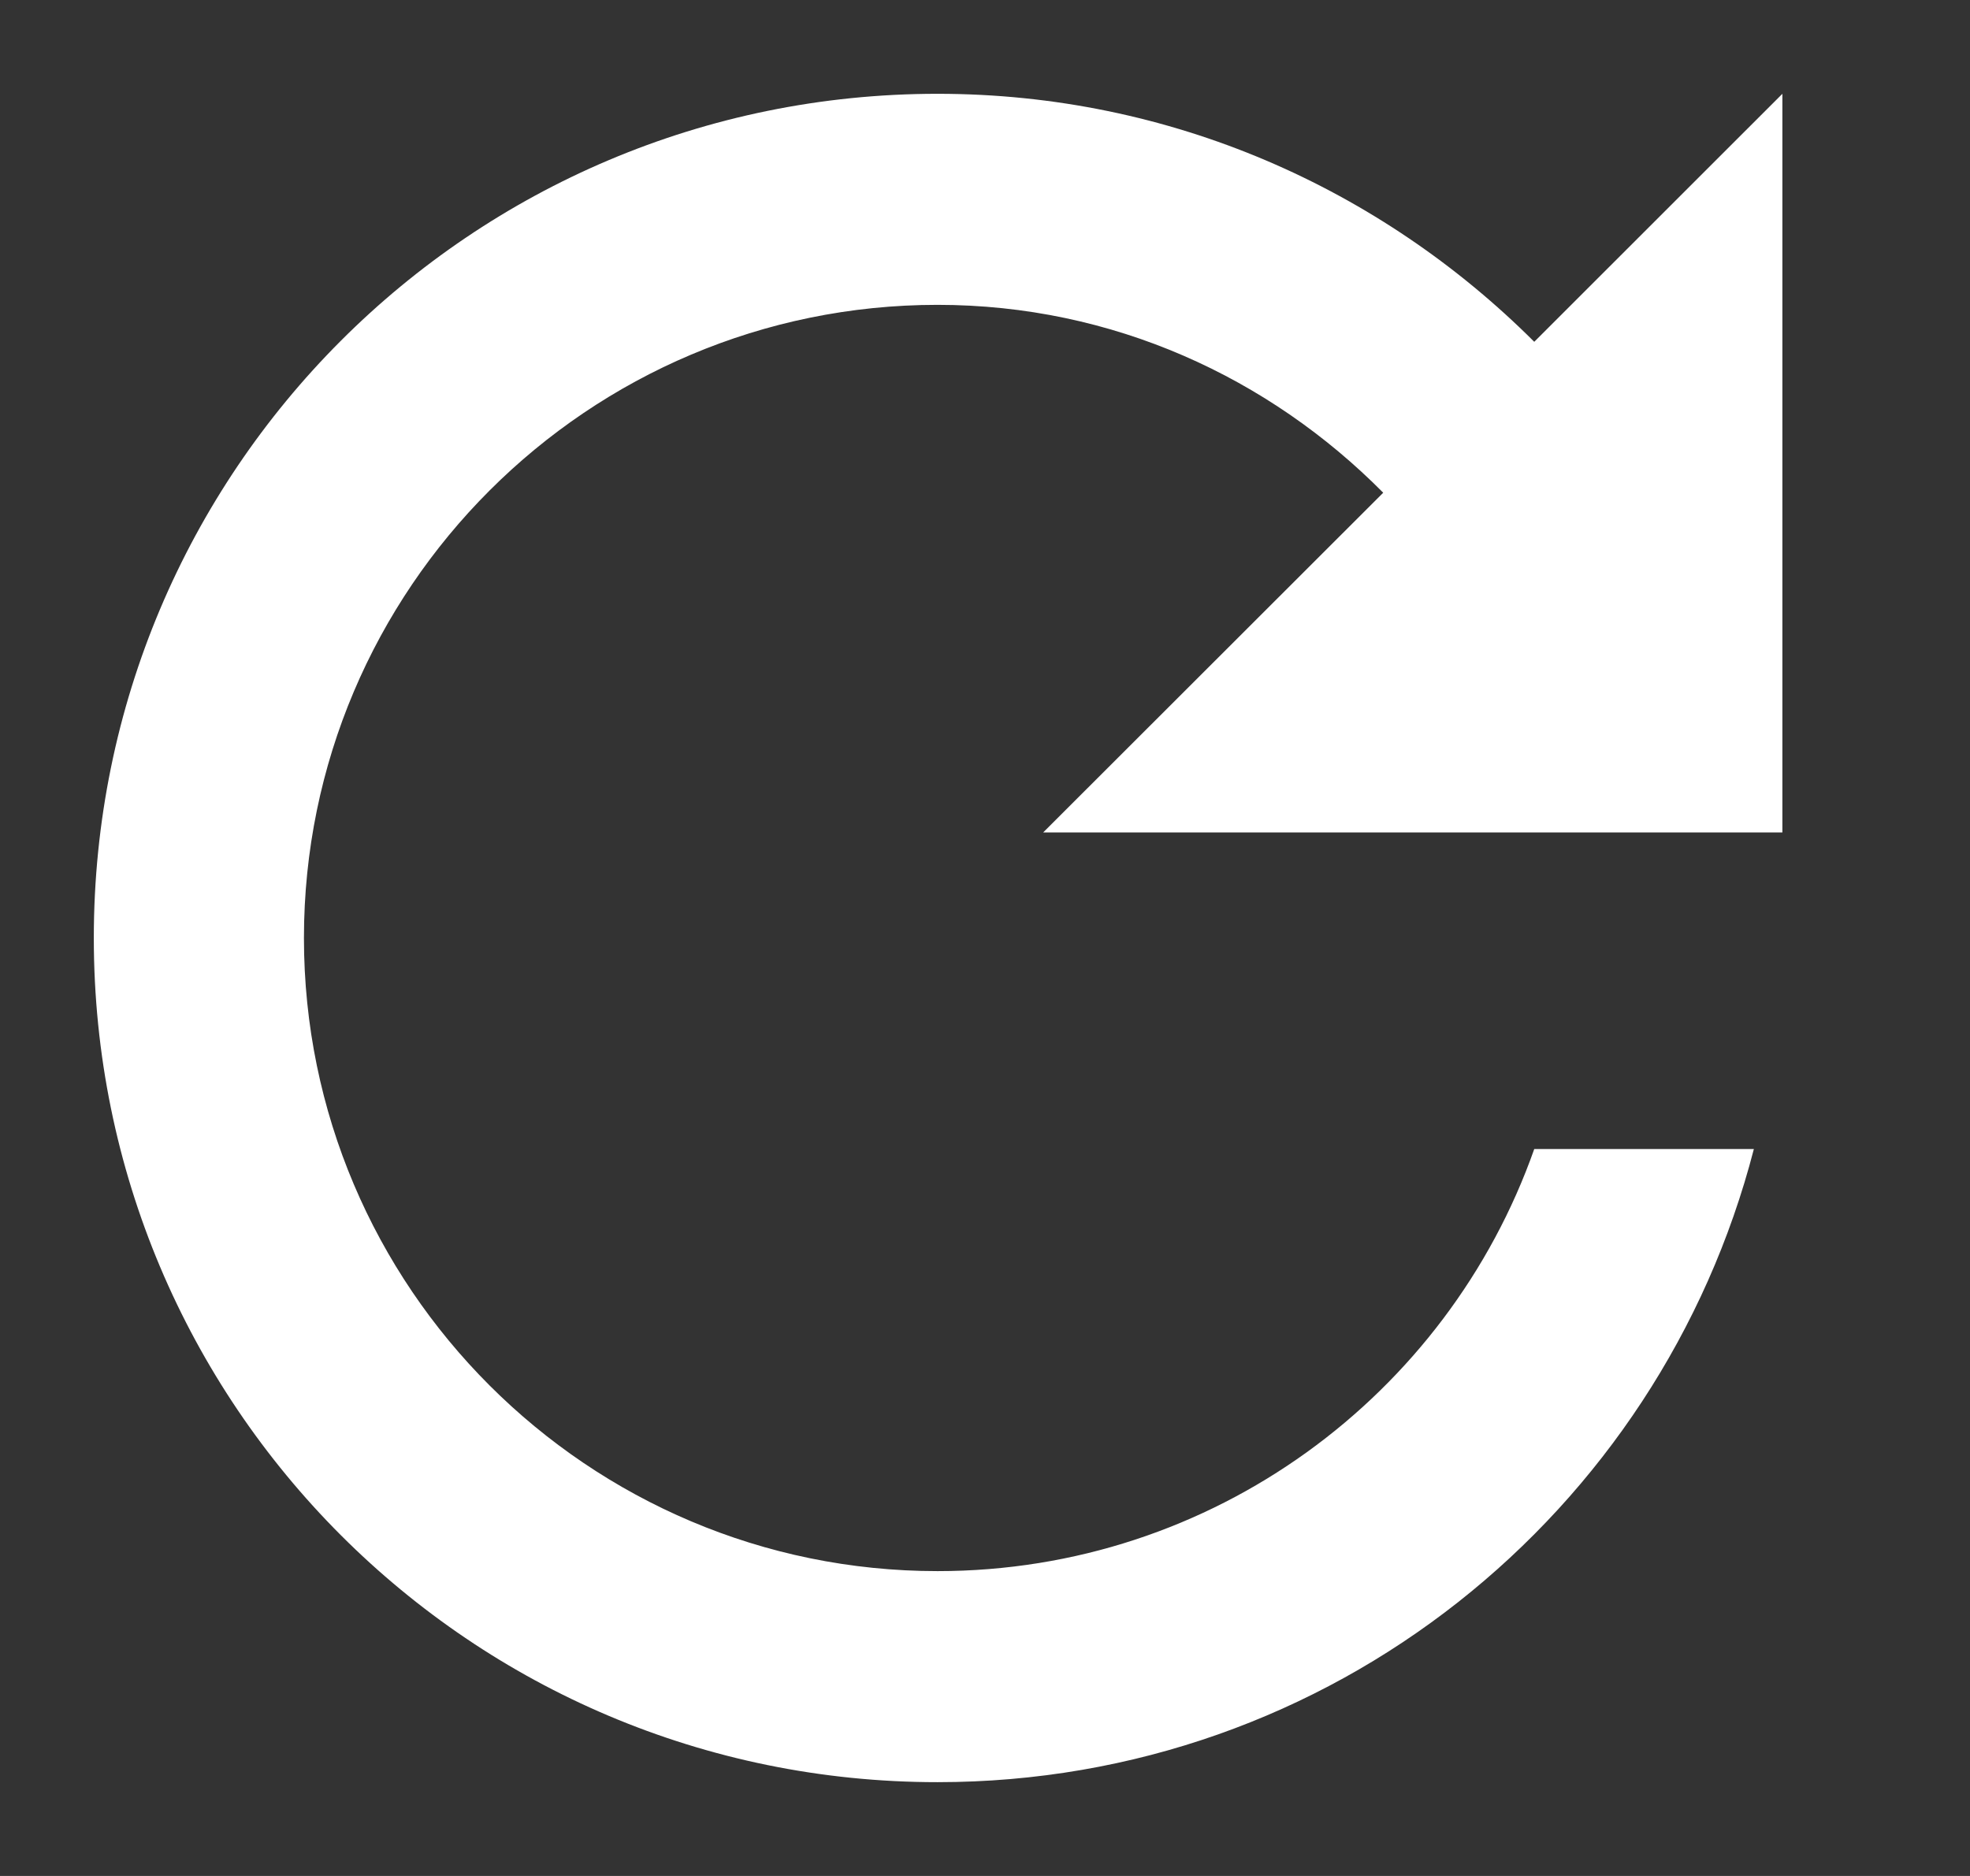 <svg width="21" height="20" viewBox="0 0 21 20" fill="none" xmlns="http://www.w3.org/2000/svg">
<rect x="0" y="0" width="21" height="20" fill="#333333" stroke="none"/>
<path d="M16.355 3.644C14.722 2.013 12.482 1 9.994 1C5.019 1 1 5.027 1 10C1 14.973 5.019 19 9.994 19C14.193 19 17.694 16.131 18.696 12.25H16.355C15.431 14.871 12.932 16.75 9.994 16.75C6.268 16.75 3.24 13.724 3.24 10C3.24 6.276 6.268 3.25 9.994 3.25C11.863 3.25 13.529 4.026 14.745 5.253L11.12 8.875H19V1L16.355 3.644Z" fill="white"/>
</svg>
